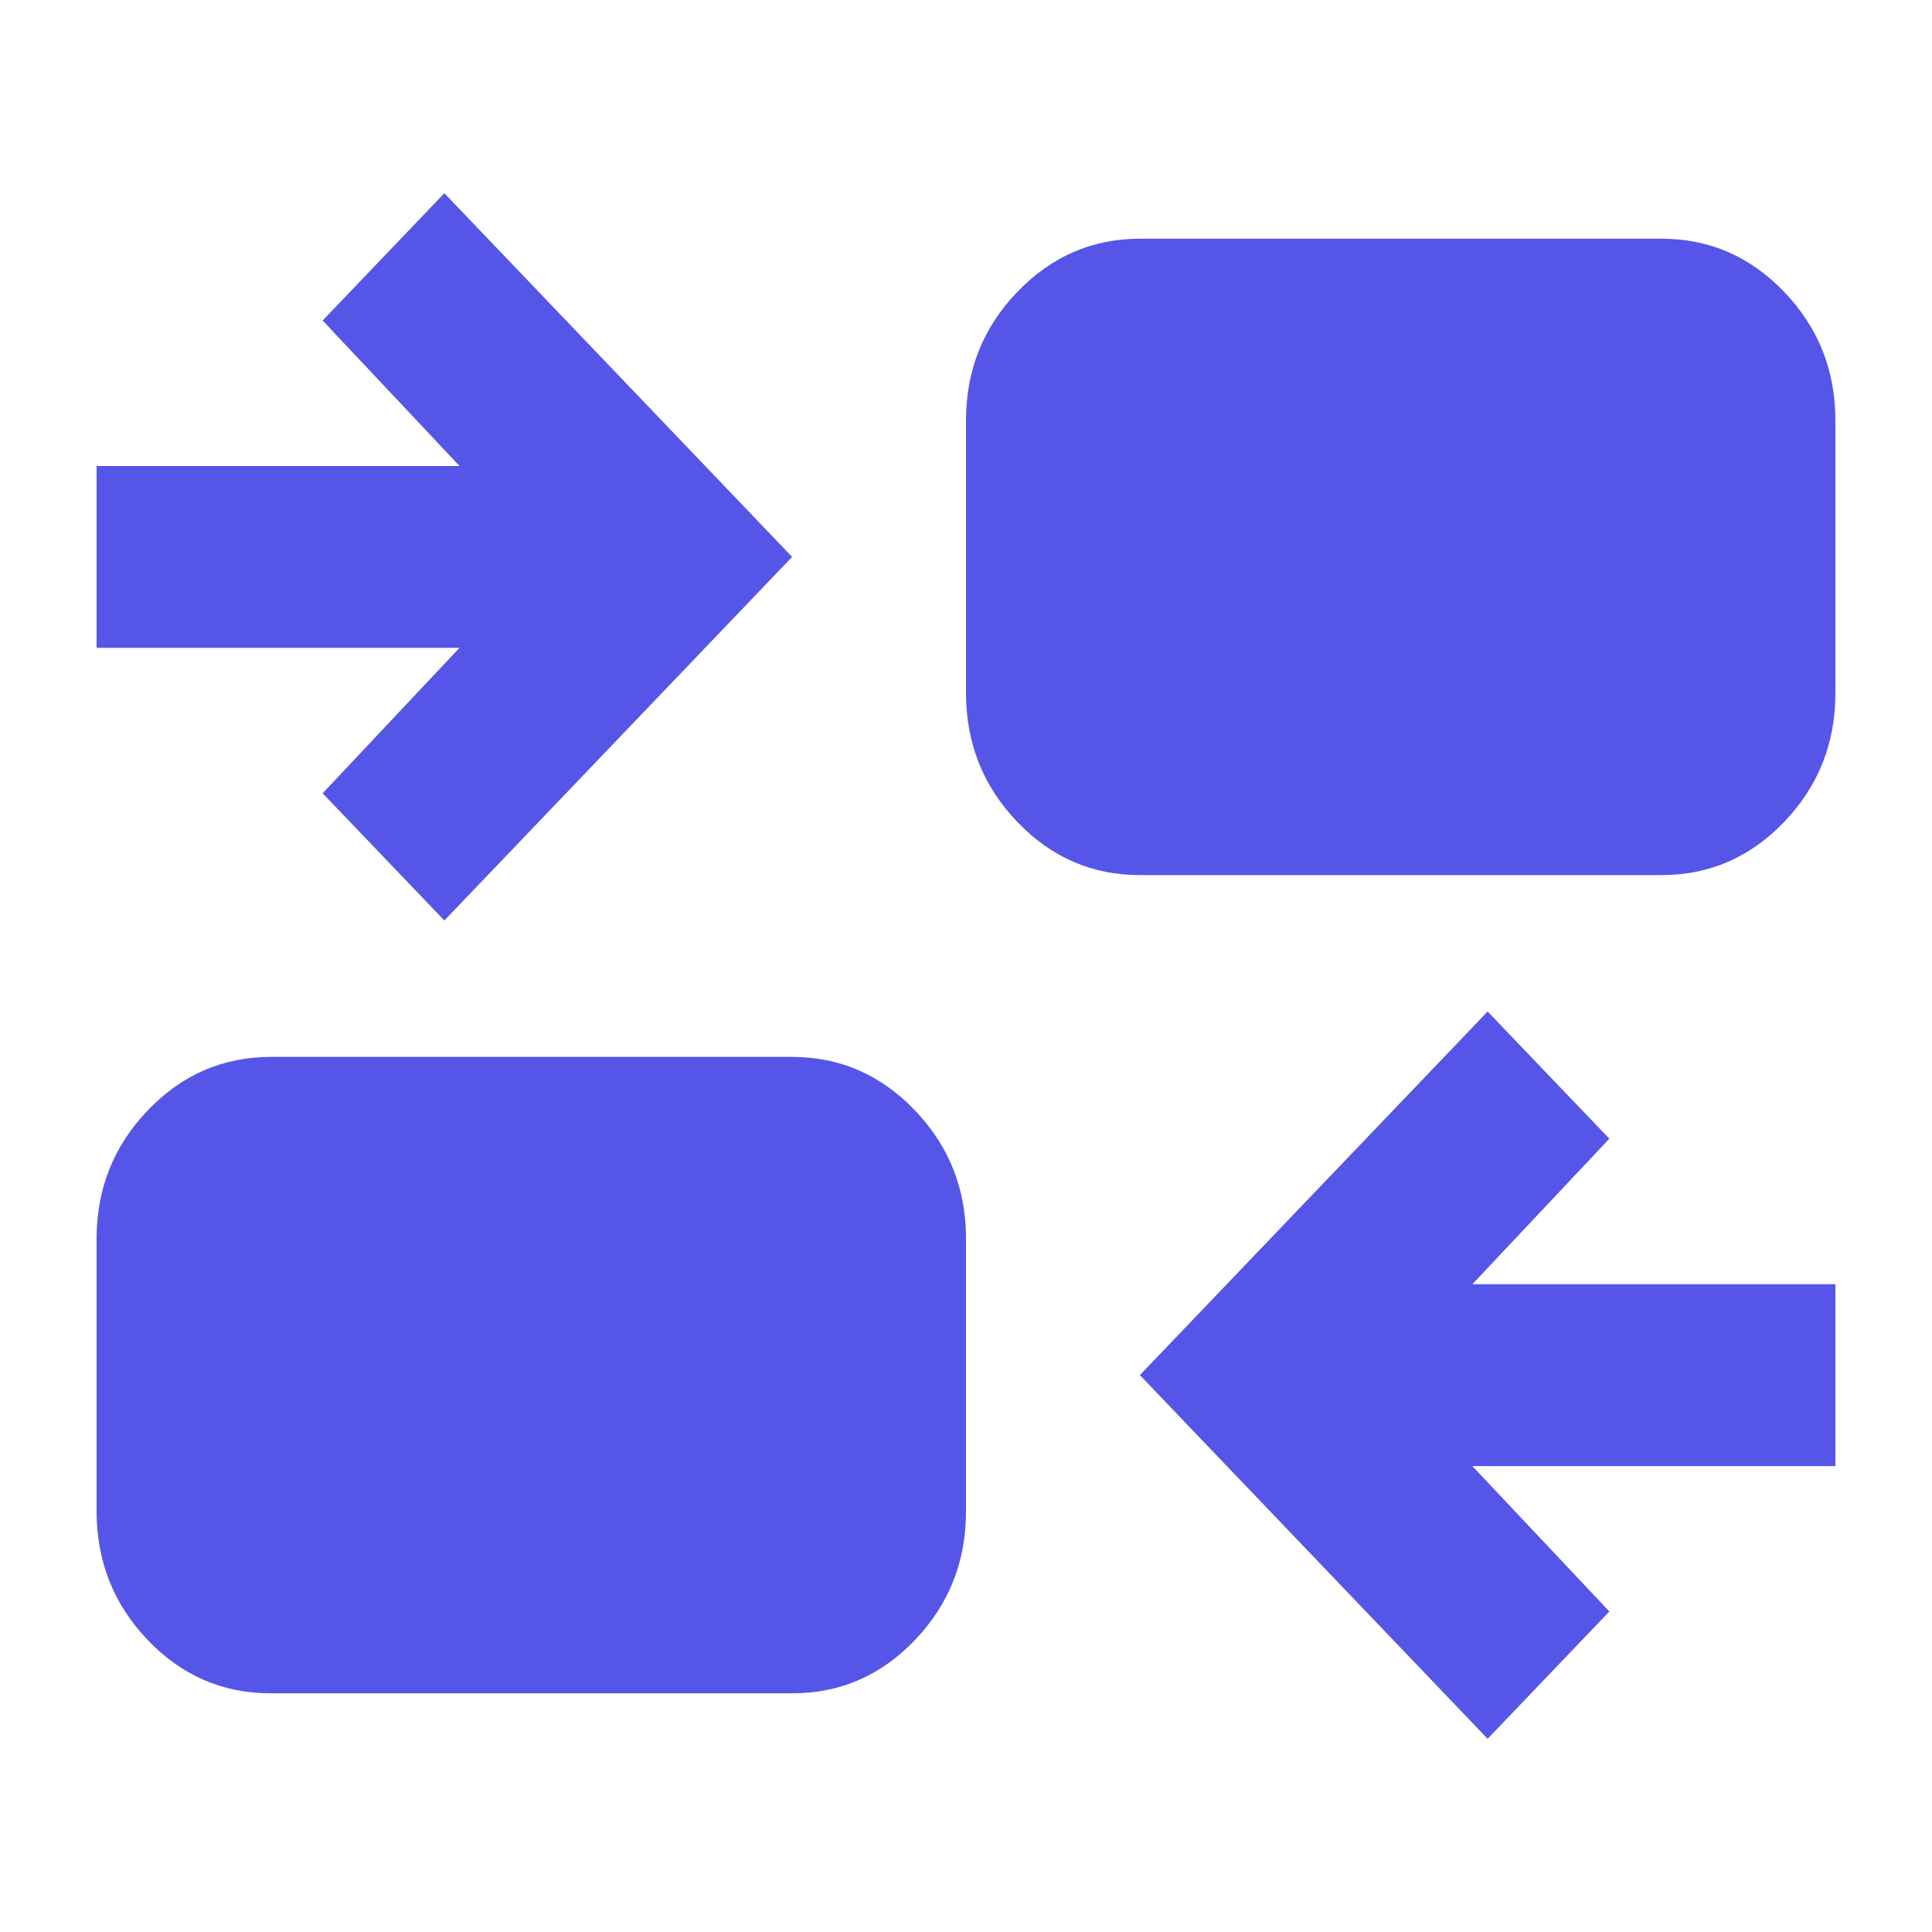 <svg width="20" height="20" viewBox="0 0 20 20" fill="none" xmlns="http://www.w3.org/2000/svg">
<path d="M15.4 18L11.8 14.235L15.4 10.471L16.66 11.788L15.242 13.294H19V15.177H15.242L16.66 16.682L15.4 18ZM2.8 17.529C2.305 17.529 1.881 17.345 1.529 16.977C1.177 16.609 1.001 16.165 1 15.647V12.824C1 12.306 1.176 11.863 1.529 11.495C1.882 11.126 2.306 10.942 2.8 10.941H8.2C8.695 10.941 9.119 11.126 9.472 11.495C9.824 11.864 10.001 12.306 10 12.824V15.647C10 16.165 9.824 16.608 9.472 16.977C9.119 17.346 8.696 17.53 8.2 17.529H2.8ZM4.6 9.529L3.34 8.212L4.757 6.706H1V4.824H4.757L3.34 3.318L4.6 2L8.2 5.765L4.6 9.529ZM11.8 9.059C11.305 9.059 10.881 8.875 10.529 8.506C10.177 8.138 10.001 7.695 10 7.176V4.353C10 3.835 10.176 3.392 10.529 3.024C10.882 2.656 11.306 2.471 11.8 2.471H17.2C17.695 2.471 18.119 2.655 18.472 3.024C18.825 3.393 19 3.836 19 4.353V7.176C19 7.694 18.824 8.137 18.472 8.506C18.119 8.875 17.696 9.059 17.2 9.059H11.8Z" fill="#5556E8"/>
</svg>
